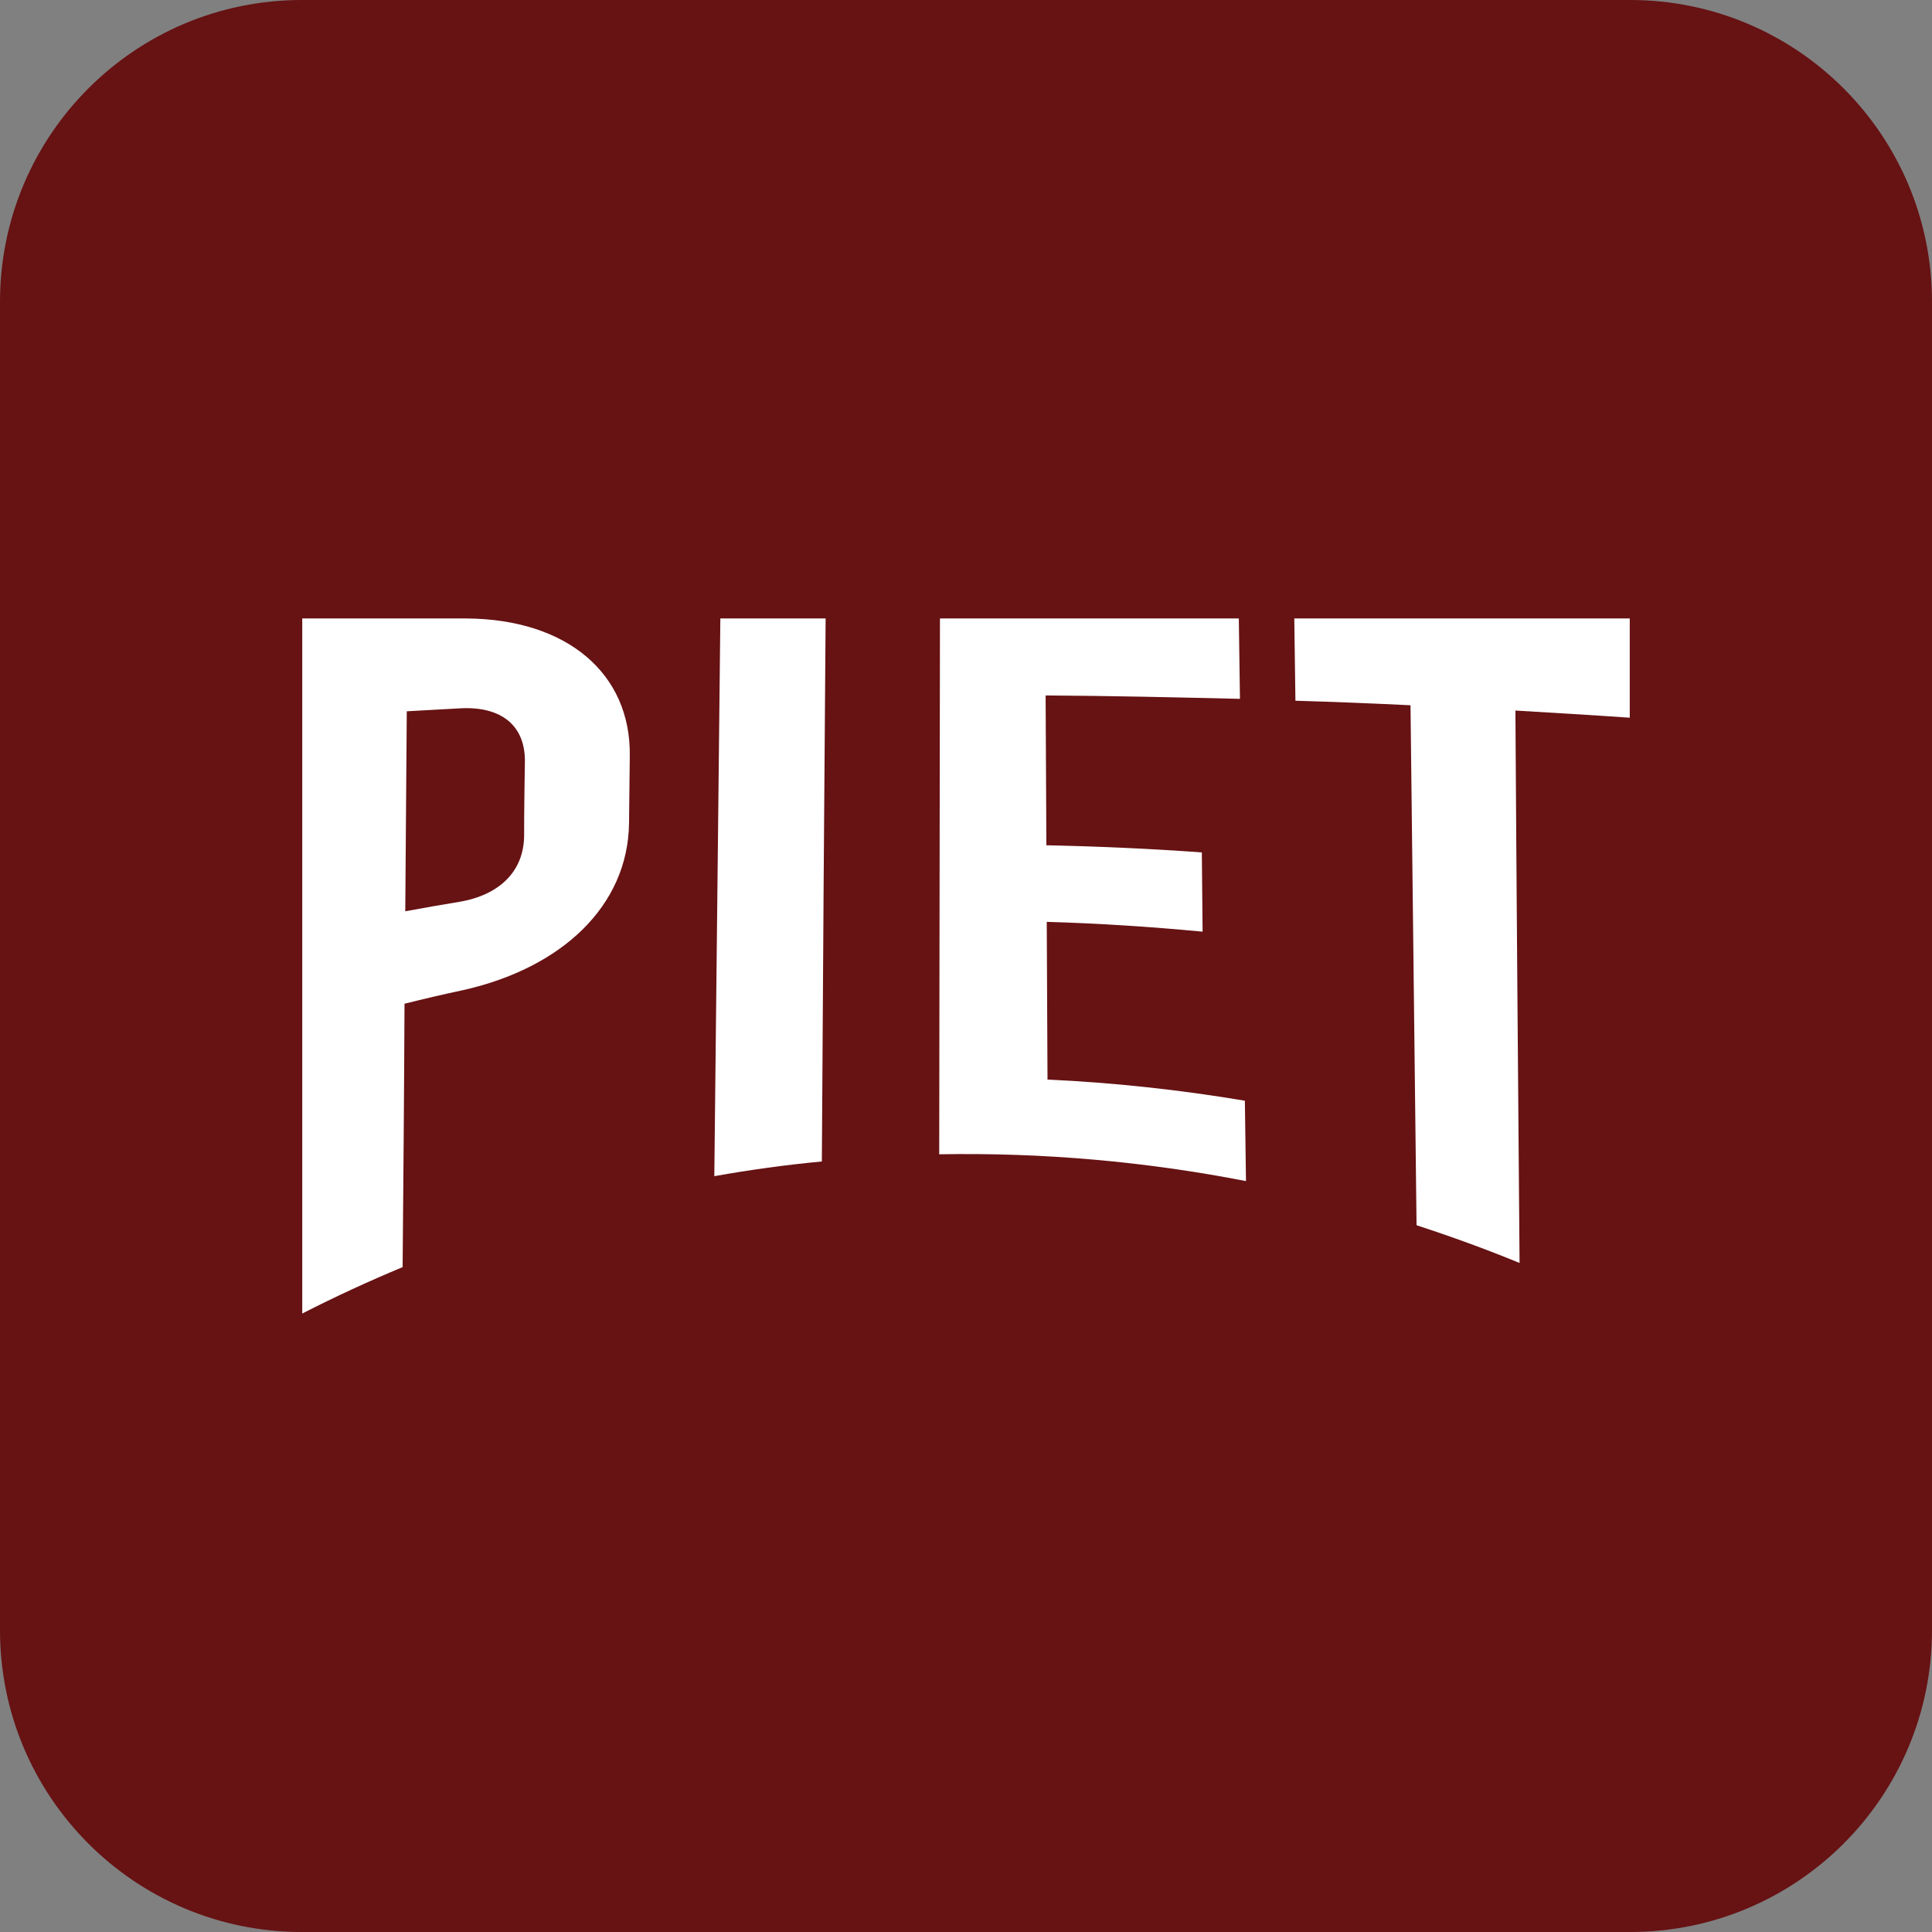 <?xml version="1.0" encoding="utf-8"?>
<!-- Generator: Adobe Illustrator 26.1.0, SVG Export Plug-In . SVG Version: 6.00 Build 0)  -->
<svg version="1.1" id="Layer_1" xmlns="http://www.w3.org/2000/svg" xmlns:xlink="http://www.w3.org/1999/xlink" x="0px" y="0px"
	 viewBox="0 0 512 512" style="enable-background:new 0 0 512 512;" xml:space="preserve">
<rect x="0" y="0" width="512" height="512" fill="#808080" stroke="none"/>
<style type="text/css">
	.st0{fill:#671213;}
	.st1{fill:#FFFFFF;}
	.st2{display:none;fill:#FFFFFF;}
	.st3{display:none;}
	.st4{display:inline;}
</style>
<path class="st0" d="M432,512H80c-44.2,0-80-35.8-80-80V80C0,35.8,35.8,0,80,0h352c44.2,0,80,35.8,80,80v352
	C512,476.2,476.2,512,432,512z"/>
<g id="Logo">
	<g id="Piet">
		<path class="st1" d="M107.2,266c5.2-1.3,10.3-2.5,15.5-3.6c26.3-5.9,43.7-22.4,44-44.2c0.1-6,0.1-11.9,0.2-17.9
			c0.3-21.8-16.6-36.2-43.2-36.4H80.1c0,61.4,0,122.8,0,184.2c8.8-4.5,17.7-8.6,26.6-12.3C106.9,312.5,107.1,289.3,107.2,266
			 M107.8,188.5c4.8-0.3,9.6-0.5,14.4-0.8c10.8-0.5,17,4.7,16.9,14.1c-0.1,6.6-0.2,13.1-0.2,19.7c-0.1,9.4-6.5,15.7-17.2,17.5
			c-4.8,0.8-9.5,1.6-14.3,2.5C107.5,223.8,107.7,206.1,107.8,188.5"/>
		<path class="st1" d="M218.8,163.9h-27.9c-0.5,49.3-1.1,98.5-1.6,147.8c9.5-1.7,19-3,28.5-3.9C218.1,259.8,218.4,211.9,218.8,163.9
			"/>
		<path class="st1" d="M373.8,186.9c0.5,45.9,1.1,91.9,1.6,137.8c9.2,3,18.3,6.3,27.3,10c-0.4-48.8-0.8-97.6-1.1-146.4
			c10.1,0.6,20.2,1.2,30.3,1.9v-26.3H343c0.1,7.2,0.2,14.5,0.3,21.8C353.4,186,363.6,186.4,373.8,186.9"/>
		<path class="st1" d="M330.2,313c-0.1-7.1-0.2-14.2-0.3-21.3c-17.3-2.9-34.8-4.8-52.3-5.6c-0.1-13.9-0.1-27.8-0.2-41.8
			c13.8,0.4,27.6,1.3,41.3,2.6c-0.1-7-0.1-14-0.2-21c-13.7-1-27.4-1.6-41.2-1.9c-0.1-13.2-0.1-26.5-0.2-39.7
			c17.2,0.1,34.3,0.5,51.5,0.9c-0.1-7.1-0.2-14.2-0.3-21.3h-79.2c-0.1,47.3-0.1,94.7-0.2,142C276.3,305.4,303.5,307.8,330.2,313"/>
	</g>
	<path id="Im-Fischmarkt" class="st2" d="M86.9,301.9v37.8h-6.8v-37.8H86.9z M119.6,325.6c0-6.5,0.1-13.8,0.2-18.1h-0.2
		c-1.3,7.2-3.4,19.9-5.9,32.2h-6.1c-1.8-11.4-4-25-5.2-32.3h-0.2c0.2,4.4,0.4,12.3,0.4,18.9v13.4h-6.2v-37.8h10.1
		c2,10.4,3.7,21,4.5,26.5h0.1c0.8-5.1,3.1-16.5,5.1-26.5h9.9v37.8h-6.5C119.6,339.7,119.6,325.6,119.6,325.6z M148.6,301.9h19.4v5.9
		h-12.7v9.7h12v5.8h-12v16.3h-6.7V301.9z M181.8,301.9v37.8h-6.8v-37.8H181.8z M195.8,329.1c0.3,3.1,1.6,5.9,5,5.9
		c3.3,0,4.6-2.1,4.6-4.9c0-3.1-1.5-4.9-6.3-7.2c-6.5-3.1-9-5.8-9-11.4c0-6.1,3.9-10.2,10.7-10.2c8.5,0,10.6,5.8,10.7,10.7h-6.6
		c-0.2-2.2-0.8-5.3-4.2-5.3c-2.7,0-3.9,1.7-3.9,4.3c0,2.7,1.2,4,5.6,6.1c6.8,3.1,9.8,6.2,9.8,12.5c0,5.9-3.7,10.8-11.7,10.8
		c-8.7,0-11.3-5.6-11.6-11.2L195.8,329.1L195.8,329.1z M242,328.7c-0.2,1.9-0.9,11.7-11.4,11.7c-10.7,0-12-9.4-12-19.6
		c0-12.2,3.6-19.5,12.4-19.5c10,0,10.8,8.6,11,11.6h-6.7c-0.1-1.3-0.2-5.9-4.4-5.9c-4.2,0-5.3,5.2-5.3,13.9c0,7.1,0.7,13.8,5.1,13.8
		c4,0,4.4-4.6,4.5-6L242,328.7L242,328.7z M249.1,301.9h6.8v14.9h9.1v-14.9h6.8v37.8H265v-17h-9.1v17h-6.8V301.9L249.1,301.9z
		 M304.4,325.6c0-6.5,0.1-13.8,0.2-18.1h-0.2c-1.3,7.2-3.4,19.9-5.9,32.2h-6.1c-1.8-11.4-4-25-5.2-32.3h-0.2
		c0.2,4.4,0.4,12.3,0.4,18.9v13.4h-6.2v-37.8h10.1c2,10.4,3.7,21,4.5,26.5h0.1c0.8-5.1,3.1-16.5,5.1-26.5h9.9v37.8h-6.5L304.4,325.6
		L304.4,325.6z M325.9,330.2l-1.9,9.5h-6.8l8.8-37.8h8.8l8.8,37.8h-7.1l-1.9-9.5H325.9z M333.4,324.3c-1.4-7.2-2.5-12.5-3.1-16.1
		h-0.2c-0.5,3.5-1.7,9.2-3.1,16.1H333.4z M356.4,323.6v16.1h-6.7v-37.8h11.6c6.9,0,10.8,3.6,10.8,10.3c0,5.5-2.9,7.8-4.9,8.6
		c2.9,1.4,4.3,3.9,4.3,9.4v1.5c0,4.3,0.2,5.9,0.5,7.9h-6.5c-0.6-1.7-0.7-4.7-0.7-8v-1.4c0-5.1-1.2-6.8-5.4-6.8L356.4,323.6
		L356.4,323.6z M359.5,318.1c4.1,0,5.7-1.8,5.7-5.6c0-3.3-1.6-5.1-5-5.1h-3.8v10.7H359.5z M379.9,301.9h6.7v16.9
		c2.1-3.4,6.9-12,10-16.9h7.8l-9.8,14.8l9.9,23h-7.5l-7-17.4l-3.4,4.8v12.6h-6.7L379.9,301.9L379.9,301.9z M409,307.8v-5.9h22.9v5.9
		h-8.1v31.9h-6.8v-31.9H409z"/>
</g>
<g id="Logo_00000098921229810705887190000006017808315446821538_" class="st3">
	<g id="Restaurant_House" class="st4">
		<path class="st1" d="M452,354.3v-1.6v-2c0-0.8-0.7-1.5-1.5-1.5l-388.9-0.1c-0.8,0-1.5,0.7-1.5,1.5v0.9v2.2v0.7v3.1v11.2
			c0,0.7,0.5,1.2,1.2,1.2H74c0.7,0,1.2-0.5,1.2-1.2v-13.4h55.6v13.4c0,0.7,0.5,1.2,1.2,1.2h12.8c0.7,0,1.2-0.5,1.2-1.2v-13.4h61.9
			v13.4c0,0.7,0.5,1.2,1.2,1.2h12.8c0.7,0,1.2-0.5,1.2-1.2v-13.4h62.1v13.4c0,0.7,0.5,1.2,1.2,1.2H299c0.7,0,1.2-0.5,1.2-1.2v-13.4
			h62.6v13.4c0,0.7,0.5,1.2,1.2,1.2h13.2c0.7,0,1.2-0.5,1.2-1.2v-13.4l58.5,0.1v13.4c0,0.7,0.5,1.2,1.2,1.2h12.8
			c0.7,0,1.2-0.5,1.2-1.2L452,354.3L452,354.3z"/>
		<path class="st1" d="M449.4,254.5h-45.3l-42.1-100.7c-1.2-0.7-1.7,0.3-1.7,1.2v99.7v10.2H441V336h8.3c1.4,0,2.5-1.2,2.5-2.5v-76.4
			C452,255.7,450.8,254.5,449.4,254.5z"/>
		<path class="st1" d="M378.3,291.7h-22.5v-21.6c0-0.1,0-0.1,0-0.1v-15.4h-0.1v-98.9c0-1.4-1.1-2.5-2.5-2.5h-199
			c-1.4,0-2.5,1.1-2.5,2.5v98.8H62.6c-1.4,0-2.5,1.2-2.5,2.5v76.3c0,1.4,1.2,2.5,2.5,2.5h9.1v-69.7h80v25.4H128
			c-0.4,0-0.7,0.3-0.7,0.7v7.7c0,0.4,0.3,0.7,0.7,0.7h23.7v35.1H234c0-0.2-0.1-0.3-0.1-0.5v-66.1c0-1.8,1.4-3.2,3.2-3.2h33.3
			c1.8,0,3.2,1.4,3.2,3.2v66.1c0,0.2-0.1,0.3-0.1,0.5h82.4v-35.1h22.5c0.4,0,0.7-0.3,0.7-0.7v-7.7C379,292,378.8,291.7,378.3,291.7z
			 M316.5,219.7V203h15.8v16.7H316.5z M322,266v15.7H307V266H322z M316.5,197.7V181h15.8v16.7H316.5z M326.6,266.1h14.9v15.7h-14.9
			V266.1z M295.3,171.5c0-0.3,0.2-0.5,0.5-0.5h36.2c0.3,0,0.5,0.2,0.5,0.5v2.7c0,0.3-0.2,0.5-0.5,0.5h-36.2c-0.3,0-0.5-0.2-0.5-0.5
			V171.5z M295.8,197.7V181h15.8v16.7H295.8z M311.6,203v16.7h-15.8V203H311.6z M236.2,171.5c0-0.3,0.2-0.5,0.5-0.5h36.2
			c0.3,0,0.5,0.2,0.5,0.5v2.7c0,0.3-0.2,0.5-0.5,0.5h-36.2c-0.3,0-0.5-0.2-0.5-0.5V171.5z M257.1,197.5v-16.7h15.8v16.7H257.1z
			 M272.9,202.7v16.7h-15.8v-16.7H272.9z M236.4,197.5v-16.7h15.8v16.7H236.4z M252.2,202.7v16.7h-15.8v-16.7H252.2z M173.8,171.5
			c0-0.3,0.2-0.5,0.5-0.5h36.2c0.3,0,0.5,0.2,0.5,0.5v2.7c0,0.3-0.2,0.5-0.5,0.5h-36.2c-0.3,0-0.5-0.2-0.5-0.5V171.5z M194.9,197.6
			v-16.7h15.8v16.7H194.9z M210.7,202.9v16.7h-15.8v-16.7H210.7z M185.5,265.9h14.9v15.7h-14.9V265.9z M174.2,219.6v-16.7H190v16.7
			H174.2z M190,197.3c0,0.1-0.1,0.3-0.3,0.3h-15.3c-0.1,0-0.3-0.1-0.3-0.3v-16.1c0-0.1,0.1-0.3,0.3-0.3h15.3c0.1,0,0.3,0.1,0.3,0.3
			V197.3z M165.9,265.9h14.9v15.7h-14.9L165.9,265.9L165.9,265.9z M165.9,286.7h14.9v15.7h-14.9L165.9,286.7L165.9,286.7z
			 M180.9,323.2h-14.9v-15.7h14.9V323.2z M185.5,286.7h14.9v15.7h-14.9V286.7z M200.4,323.2h-14.9v-15.7h14.9V323.2z M219.9,286.7
			v15.7H205v-15.7H219.9z M205,281.8V266h14.9v15.7H205z M219.9,323.2H205v-15.7h14.9V323.2z M195.5,246.6c-0.7,0-1.4-0.6-1.4-1.4
			v-5.8c0-0.7,0.6-1.4,1.4-1.4H314c0.7,0,1.4,0.6,1.4,1.4v5.8c0,0.7-0.6,1.4-1.4,1.4H195.5z M302.4,266v15.7h-14.9V266H302.4z
			 M287.6,286.7h14.9v15.7h-14.9V286.7z M302.5,323.4h-14.9v-15.7h14.9V323.4z M307,286.7H322v15.7H307V286.7z M322,323.4h-14.9
			v-15.7H322V323.4z M326.6,286.7h14.9v15.7h-14.9V286.7z M341.5,323.4h-14.9v-15.7h14.9V323.4z"/>
		<path class="st1" d="M451.5,345.1H60.5c-0.2,0-0.4-0.1-0.4-0.4v-5.4c0-0.2,0.1-0.4,0.4-0.4h391.1c0.2,0,0.4,0.1,0.4,0.4v5.4
			C452,344.9,451.7,345.1,451.5,345.1z"/>
		<path class="st1" d="M359.8,148.5H152.2c-0.2,0-0.4-0.1-0.4-0.4v-5.4c0-0.2,0.1-0.4,0.4-0.4h207.6c0.2,0,0.4,0.1,0.4,0.4v5.4
			C360.2,148.3,360,148.5,359.8,148.5z"/>
	</g>
</g>
</svg>
